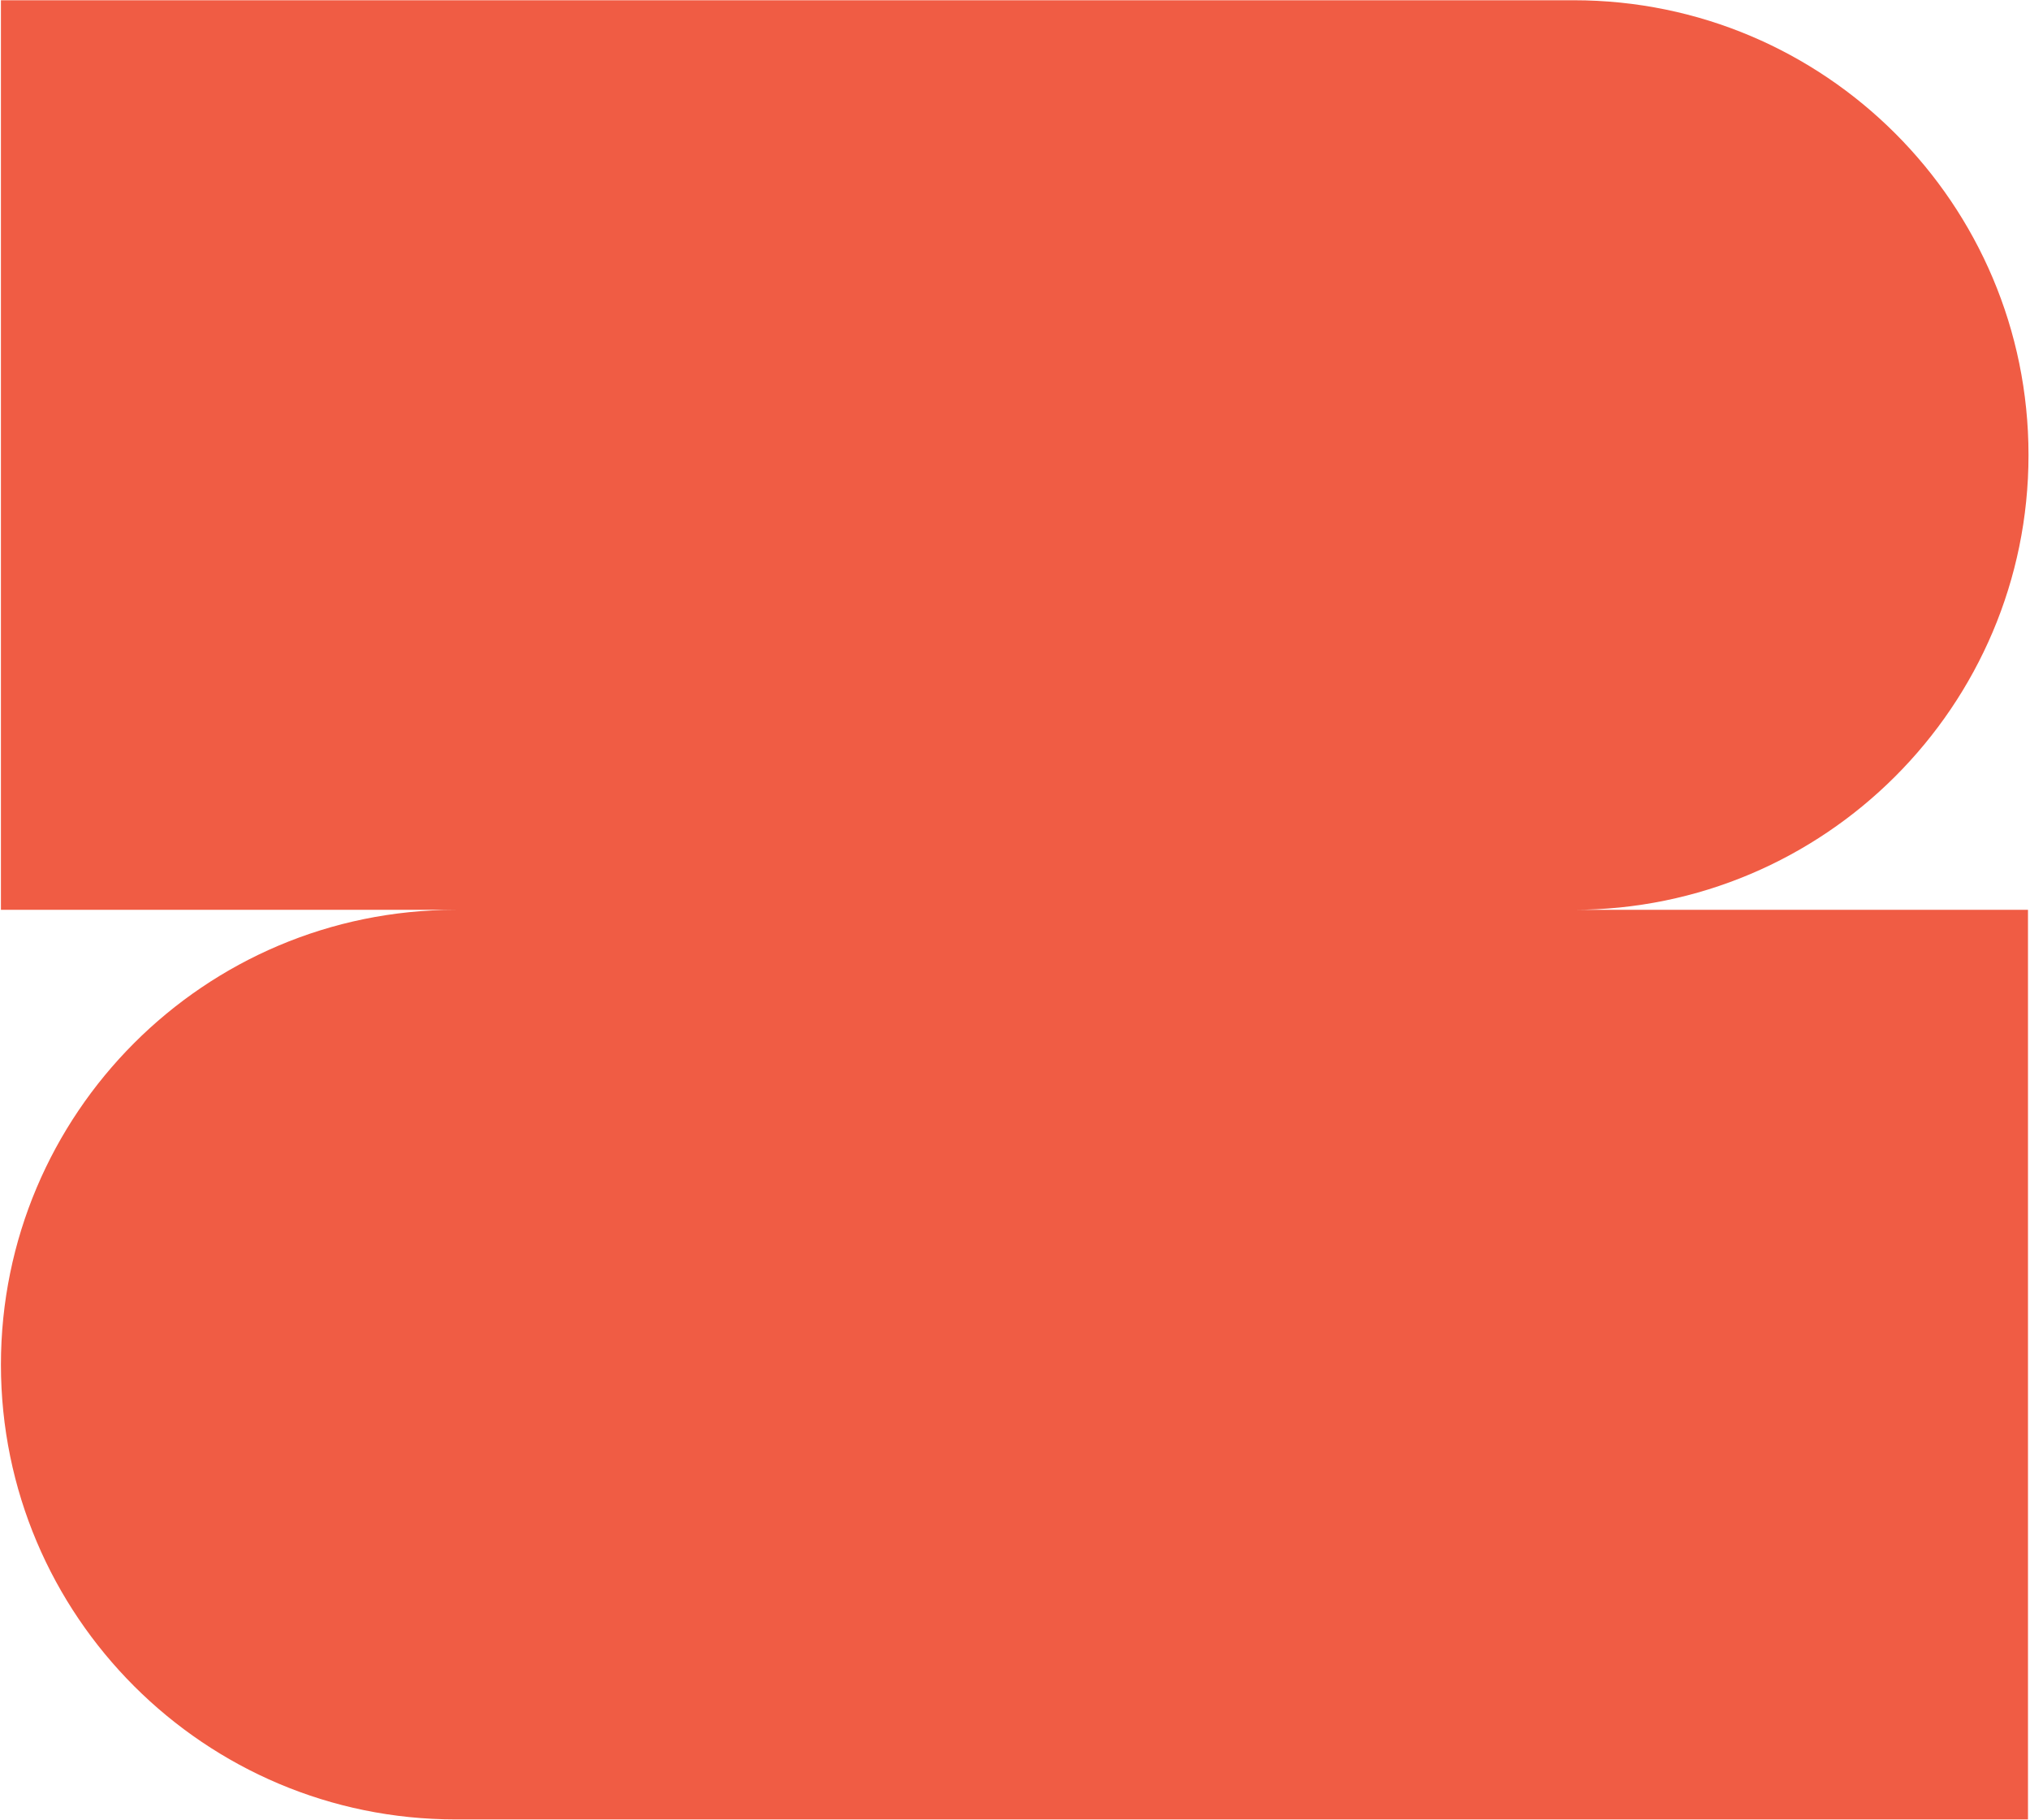 <svg xmlns="http://www.w3.org/2000/svg" xmlns:xlink="http://www.w3.org/1999/xlink" width="1205" viewBox="0 0 903.75 810" height="1080" preserveAspectRatio="xMidYMid meet"><defs><clipPath id="321a1d2519"><path d="M 0 0.113 L 903.5 0.113 L 903.5 809.887 L 0 809.887 Z M 0 0.113 " clip-rule="nonzero"></path></clipPath></defs><g clip-path="url(#321a1d2519)"><path fill="#f05c44" d="M 903.086 202.551 C 903.086 90.664 812.297 0.113 700.648 0.113 L 0.414 0.113 L 0.414 404.988 L 202.852 404.988 C 90.965 404.988 0.414 495.777 0.414 607.426 C 0.414 719.312 91.203 809.863 202.852 809.863 L 902.852 809.863 L 902.852 404.988 L 700.414 404.988 C 812.297 404.988 903.086 314.199 903.086 202.551 Z M 903.086 202.551 " fill-opacity="1" fill-rule="nonzero"></path></g></svg>